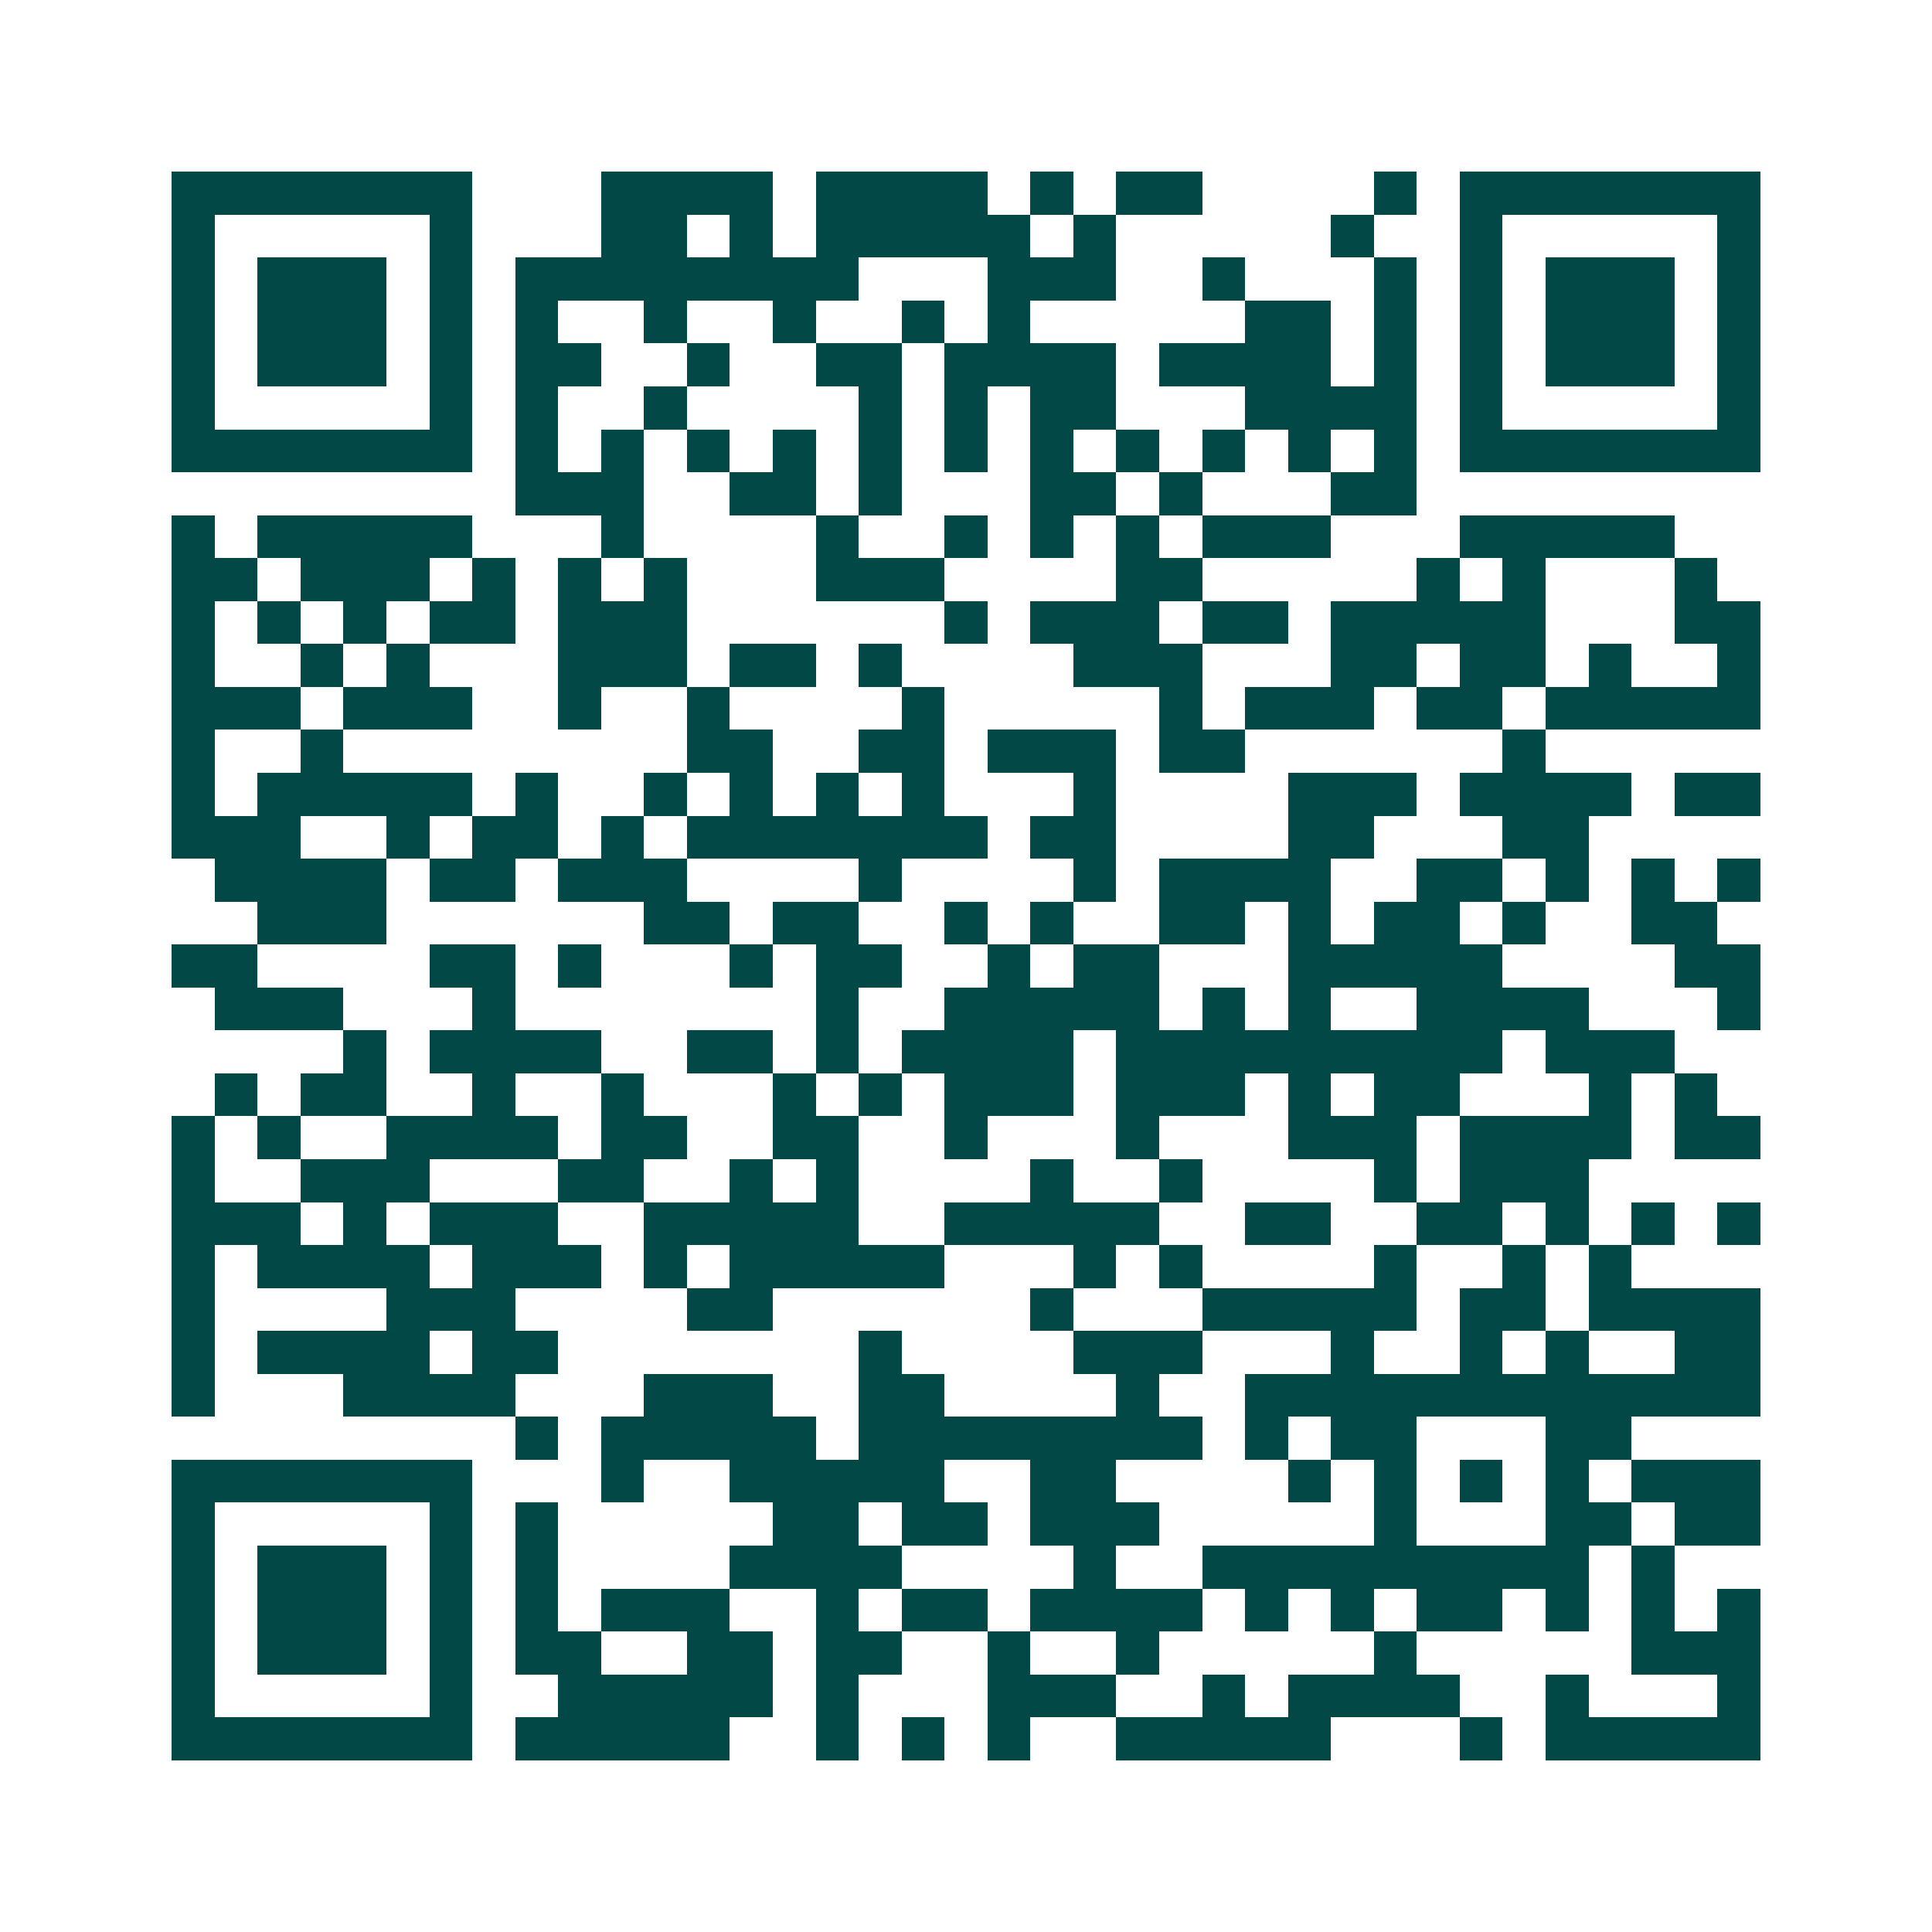 <svg xmlns="http://www.w3.org/2000/svg" width="200" height="200" viewBox="0 0 45 45" shape-rendering="crispEdges"><path fill="#ffffff" d="M0 0h45v45H0z"/><path stroke="#014847" d="M4 4.5h7m3 0h4m1 0h4m1 0h1m1 0h2m4 0h1m1 0h7M4 5.5h1m5 0h1m3 0h2m1 0h1m1 0h5m1 0h1m5 0h1m2 0h1m5 0h1M4 6.5h1m1 0h3m1 0h1m1 0h8m3 0h3m2 0h1m3 0h1m1 0h1m1 0h3m1 0h1M4 7.5h1m1 0h3m1 0h1m1 0h1m2 0h1m2 0h1m2 0h1m1 0h1m5 0h2m1 0h1m1 0h1m1 0h3m1 0h1M4 8.5h1m1 0h3m1 0h1m1 0h2m2 0h1m2 0h2m1 0h4m1 0h4m1 0h1m1 0h1m1 0h3m1 0h1M4 9.5h1m5 0h1m1 0h1m2 0h1m4 0h1m1 0h1m1 0h2m3 0h4m1 0h1m5 0h1M4 10.5h7m1 0h1m1 0h1m1 0h1m1 0h1m1 0h1m1 0h1m1 0h1m1 0h1m1 0h1m1 0h1m1 0h1m1 0h7M12 11.5h3m2 0h2m1 0h1m3 0h2m1 0h1m3 0h2M4 12.5h1m1 0h5m3 0h1m4 0h1m2 0h1m1 0h1m1 0h1m1 0h3m3 0h5M4 13.5h2m1 0h3m1 0h1m1 0h1m1 0h1m3 0h3m4 0h2m5 0h1m1 0h1m3 0h1M4 14.5h1m1 0h1m1 0h1m1 0h2m1 0h3m6 0h1m1 0h3m1 0h2m1 0h5m3 0h2M4 15.5h1m2 0h1m1 0h1m3 0h3m1 0h2m1 0h1m4 0h3m3 0h2m1 0h2m1 0h1m2 0h1M4 16.5h3m1 0h3m2 0h1m2 0h1m4 0h1m5 0h1m1 0h3m1 0h2m1 0h5M4 17.5h1m2 0h1m8 0h2m2 0h2m1 0h3m1 0h2m6 0h1M4 18.5h1m1 0h5m1 0h1m2 0h1m1 0h1m1 0h1m1 0h1m3 0h1m4 0h3m1 0h4m1 0h2M4 19.5h3m2 0h1m1 0h2m1 0h1m1 0h7m1 0h2m4 0h2m3 0h2M5 20.5h4m1 0h2m1 0h3m4 0h1m4 0h1m1 0h4m2 0h2m1 0h1m1 0h1m1 0h1M6 21.5h3m6 0h2m1 0h2m2 0h1m1 0h1m2 0h2m1 0h1m1 0h2m1 0h1m2 0h2M4 22.5h2m4 0h2m1 0h1m3 0h1m1 0h2m2 0h1m1 0h2m3 0h5m4 0h2M5 23.5h3m3 0h1m7 0h1m2 0h5m1 0h1m1 0h1m2 0h4m3 0h1M8 24.5h1m1 0h4m2 0h2m1 0h1m1 0h4m1 0h9m1 0h3M5 25.5h1m1 0h2m2 0h1m2 0h1m3 0h1m1 0h1m1 0h3m1 0h3m1 0h1m1 0h2m3 0h1m1 0h1M4 26.5h1m1 0h1m2 0h4m1 0h2m2 0h2m2 0h1m3 0h1m3 0h3m1 0h4m1 0h2M4 27.5h1m2 0h3m3 0h2m2 0h1m1 0h1m4 0h1m2 0h1m4 0h1m1 0h3M4 28.5h3m1 0h1m1 0h3m2 0h5m2 0h5m2 0h2m2 0h2m1 0h1m1 0h1m1 0h1M4 29.5h1m1 0h4m1 0h3m1 0h1m1 0h5m3 0h1m1 0h1m4 0h1m2 0h1m1 0h1M4 30.5h1m4 0h3m4 0h2m6 0h1m3 0h5m1 0h2m1 0h4M4 31.5h1m1 0h4m1 0h2m7 0h1m4 0h3m3 0h1m2 0h1m1 0h1m2 0h2M4 32.5h1m3 0h4m3 0h3m2 0h2m4 0h1m2 0h12M12 33.5h1m1 0h5m1 0h8m1 0h1m1 0h2m3 0h2M4 34.5h7m3 0h1m2 0h5m2 0h2m4 0h1m1 0h1m1 0h1m1 0h1m1 0h3M4 35.5h1m5 0h1m1 0h1m5 0h2m1 0h2m1 0h3m5 0h1m3 0h2m1 0h2M4 36.5h1m1 0h3m1 0h1m1 0h1m4 0h4m4 0h1m2 0h9m1 0h1M4 37.5h1m1 0h3m1 0h1m1 0h1m1 0h3m2 0h1m1 0h2m1 0h4m1 0h1m1 0h1m1 0h2m1 0h1m1 0h1m1 0h1M4 38.5h1m1 0h3m1 0h1m1 0h2m2 0h2m1 0h2m2 0h1m2 0h1m5 0h1m5 0h3M4 39.5h1m5 0h1m2 0h5m1 0h1m3 0h3m2 0h1m1 0h4m2 0h1m3 0h1M4 40.5h7m1 0h5m2 0h1m1 0h1m1 0h1m2 0h5m3 0h1m1 0h5"/></svg>
